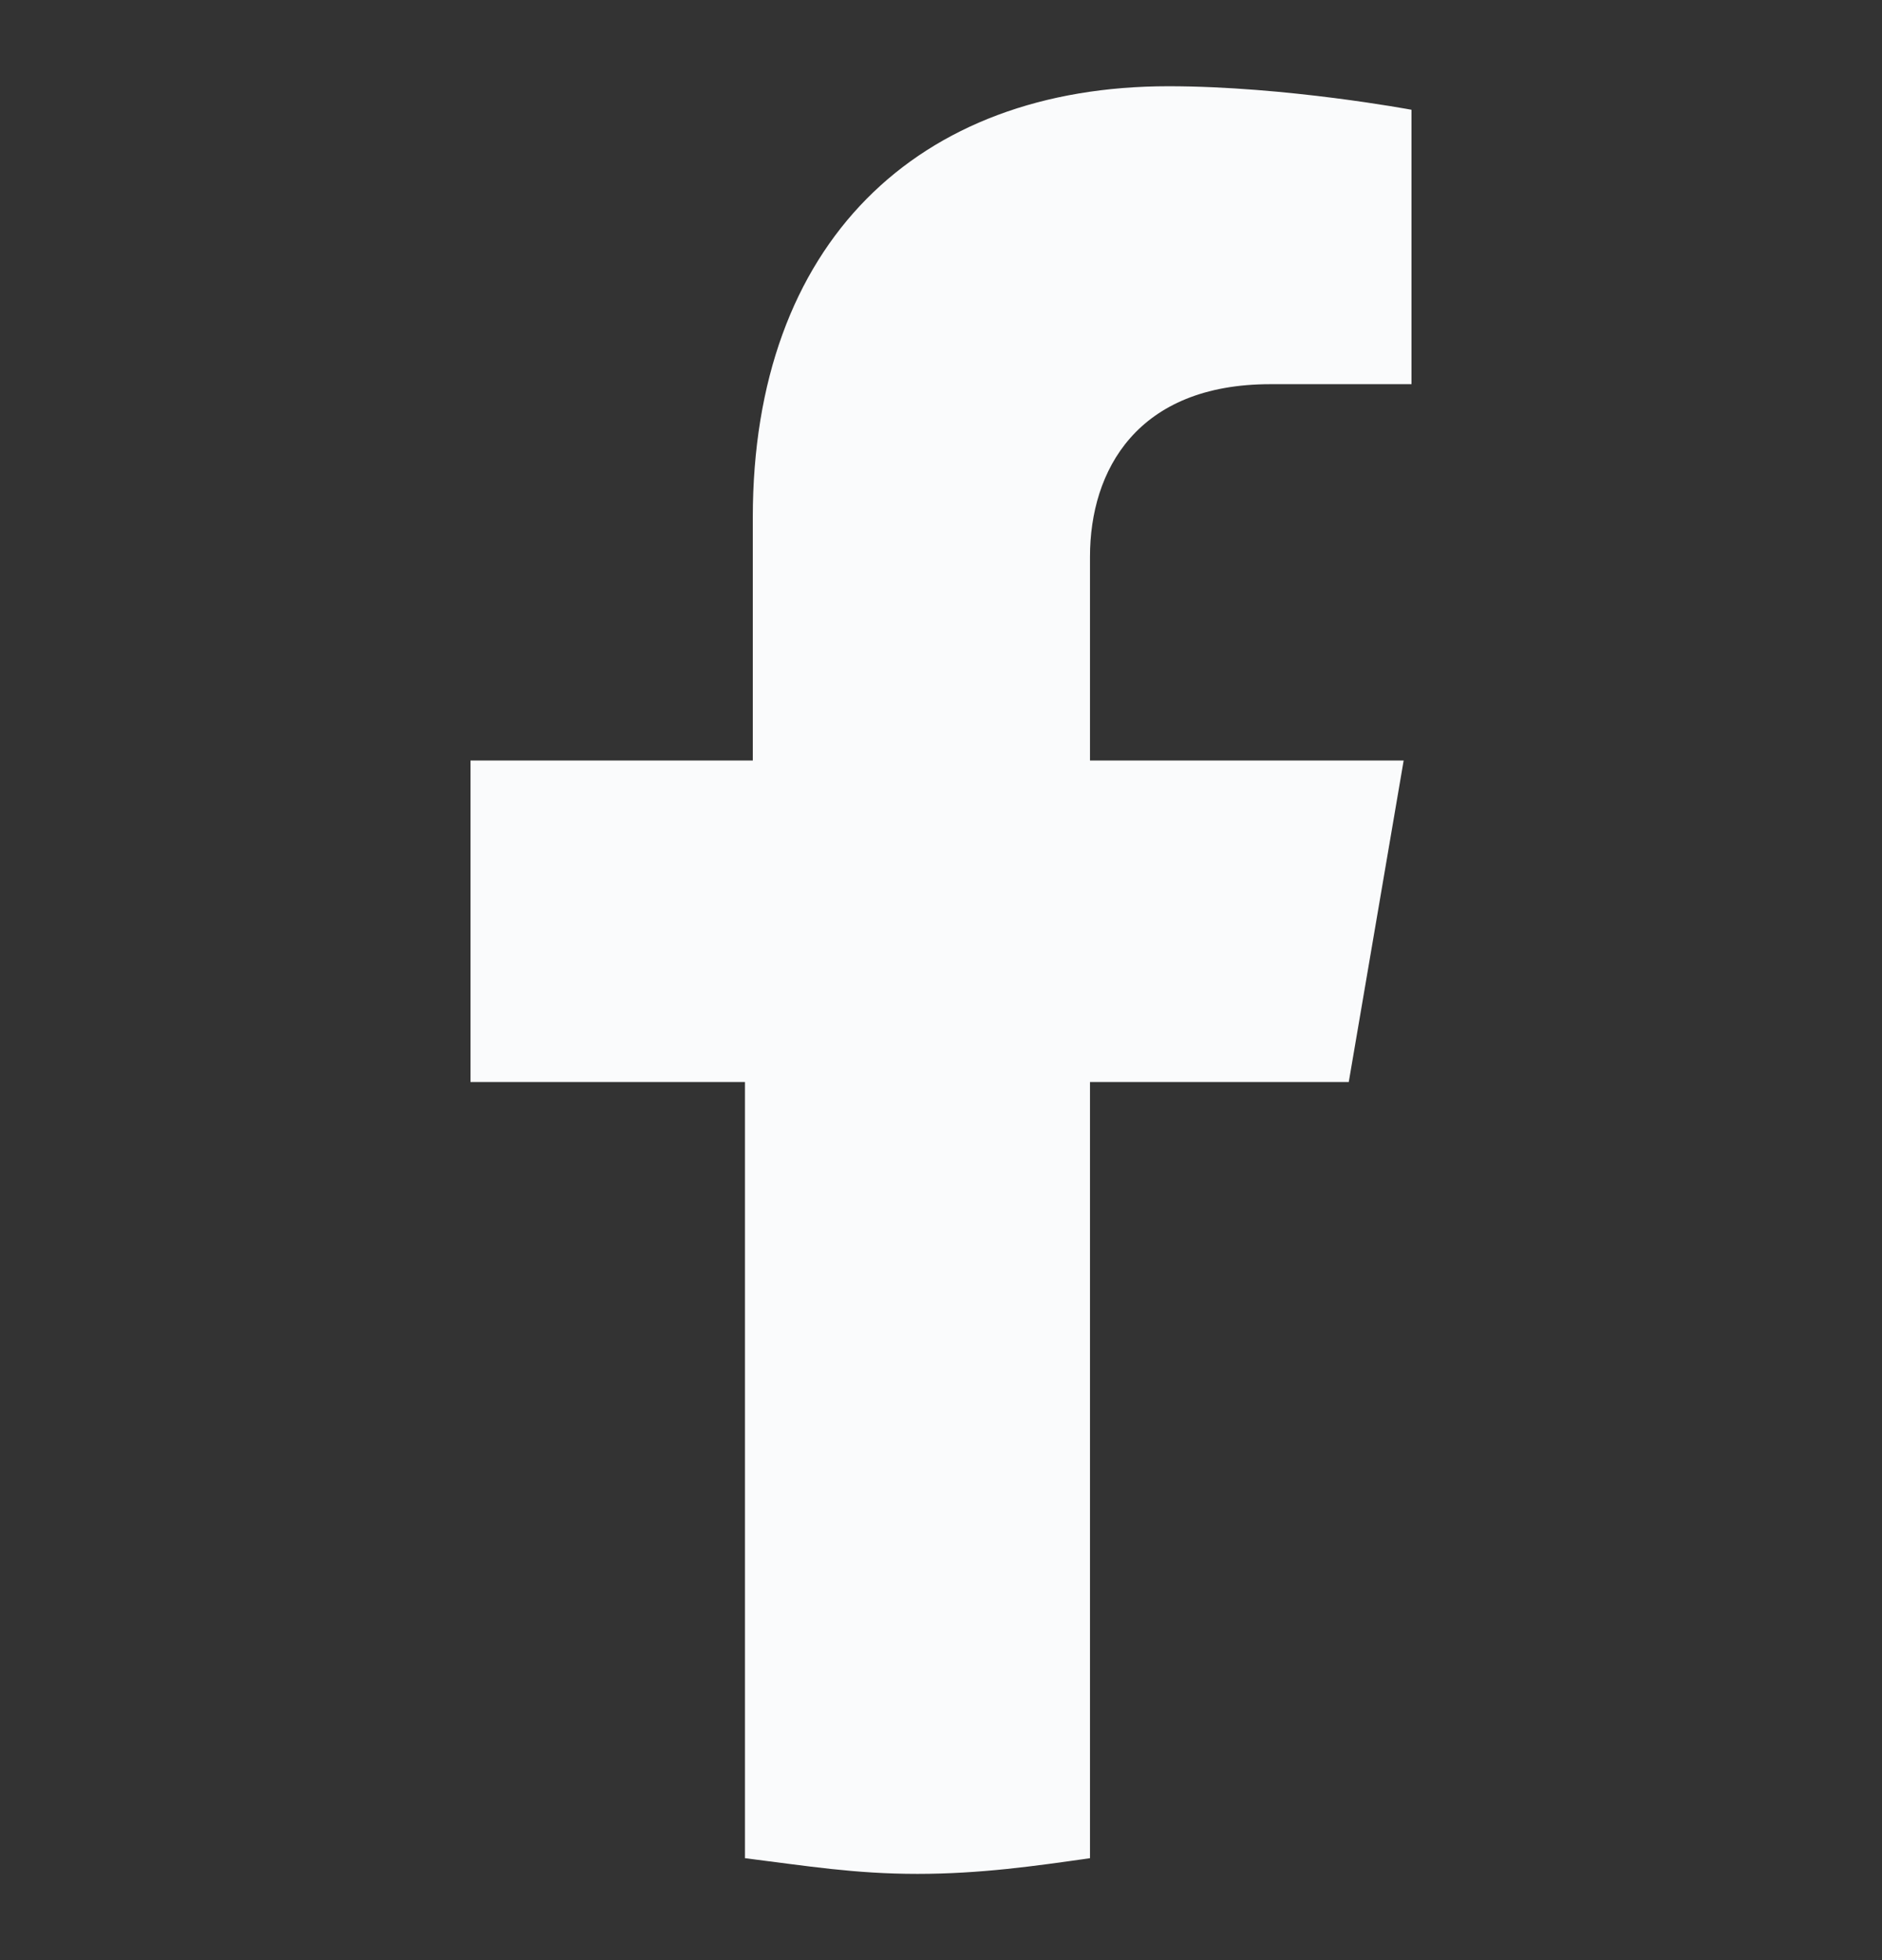 <?xml version="1.0" encoding="utf-8"?>
<!-- Generator: Adobe Illustrator 27.7.0, SVG Export Plug-In . SVG Version: 6.00 Build 0)  -->
<svg version="1.1" id="Layer_1" xmlns="http://www.w3.org/2000/svg" xmlns:xlink="http://www.w3.org/1999/xlink" x="0px" y="0px"
	 viewBox="0 0 24 25" style="enable-background:new 0 0 24 25;" xml:space="preserve">
<rect x="0" y="0" width="24" height="25" fill="#333333" stroke="none"/>
<style type="text/css">
	.st0{fill:#FAFBFC;}
</style>
<path class="st0" d="M17.2,13.8l0.7-4.1h-4V7.1c0-1.1,0.6-2.2,2.3-2.2H18V1.4c0,0-1.6-0.3-3.1-0.3c-3.2,0-5.3,2-5.3,5.5v3.1H6v4.1
	h3.5v9.9c0.8,0.1,1.4,0.2,2.2,0.2s1.5-0.1,2.2-0.2v-9.9H17.2z"/>
</svg>
